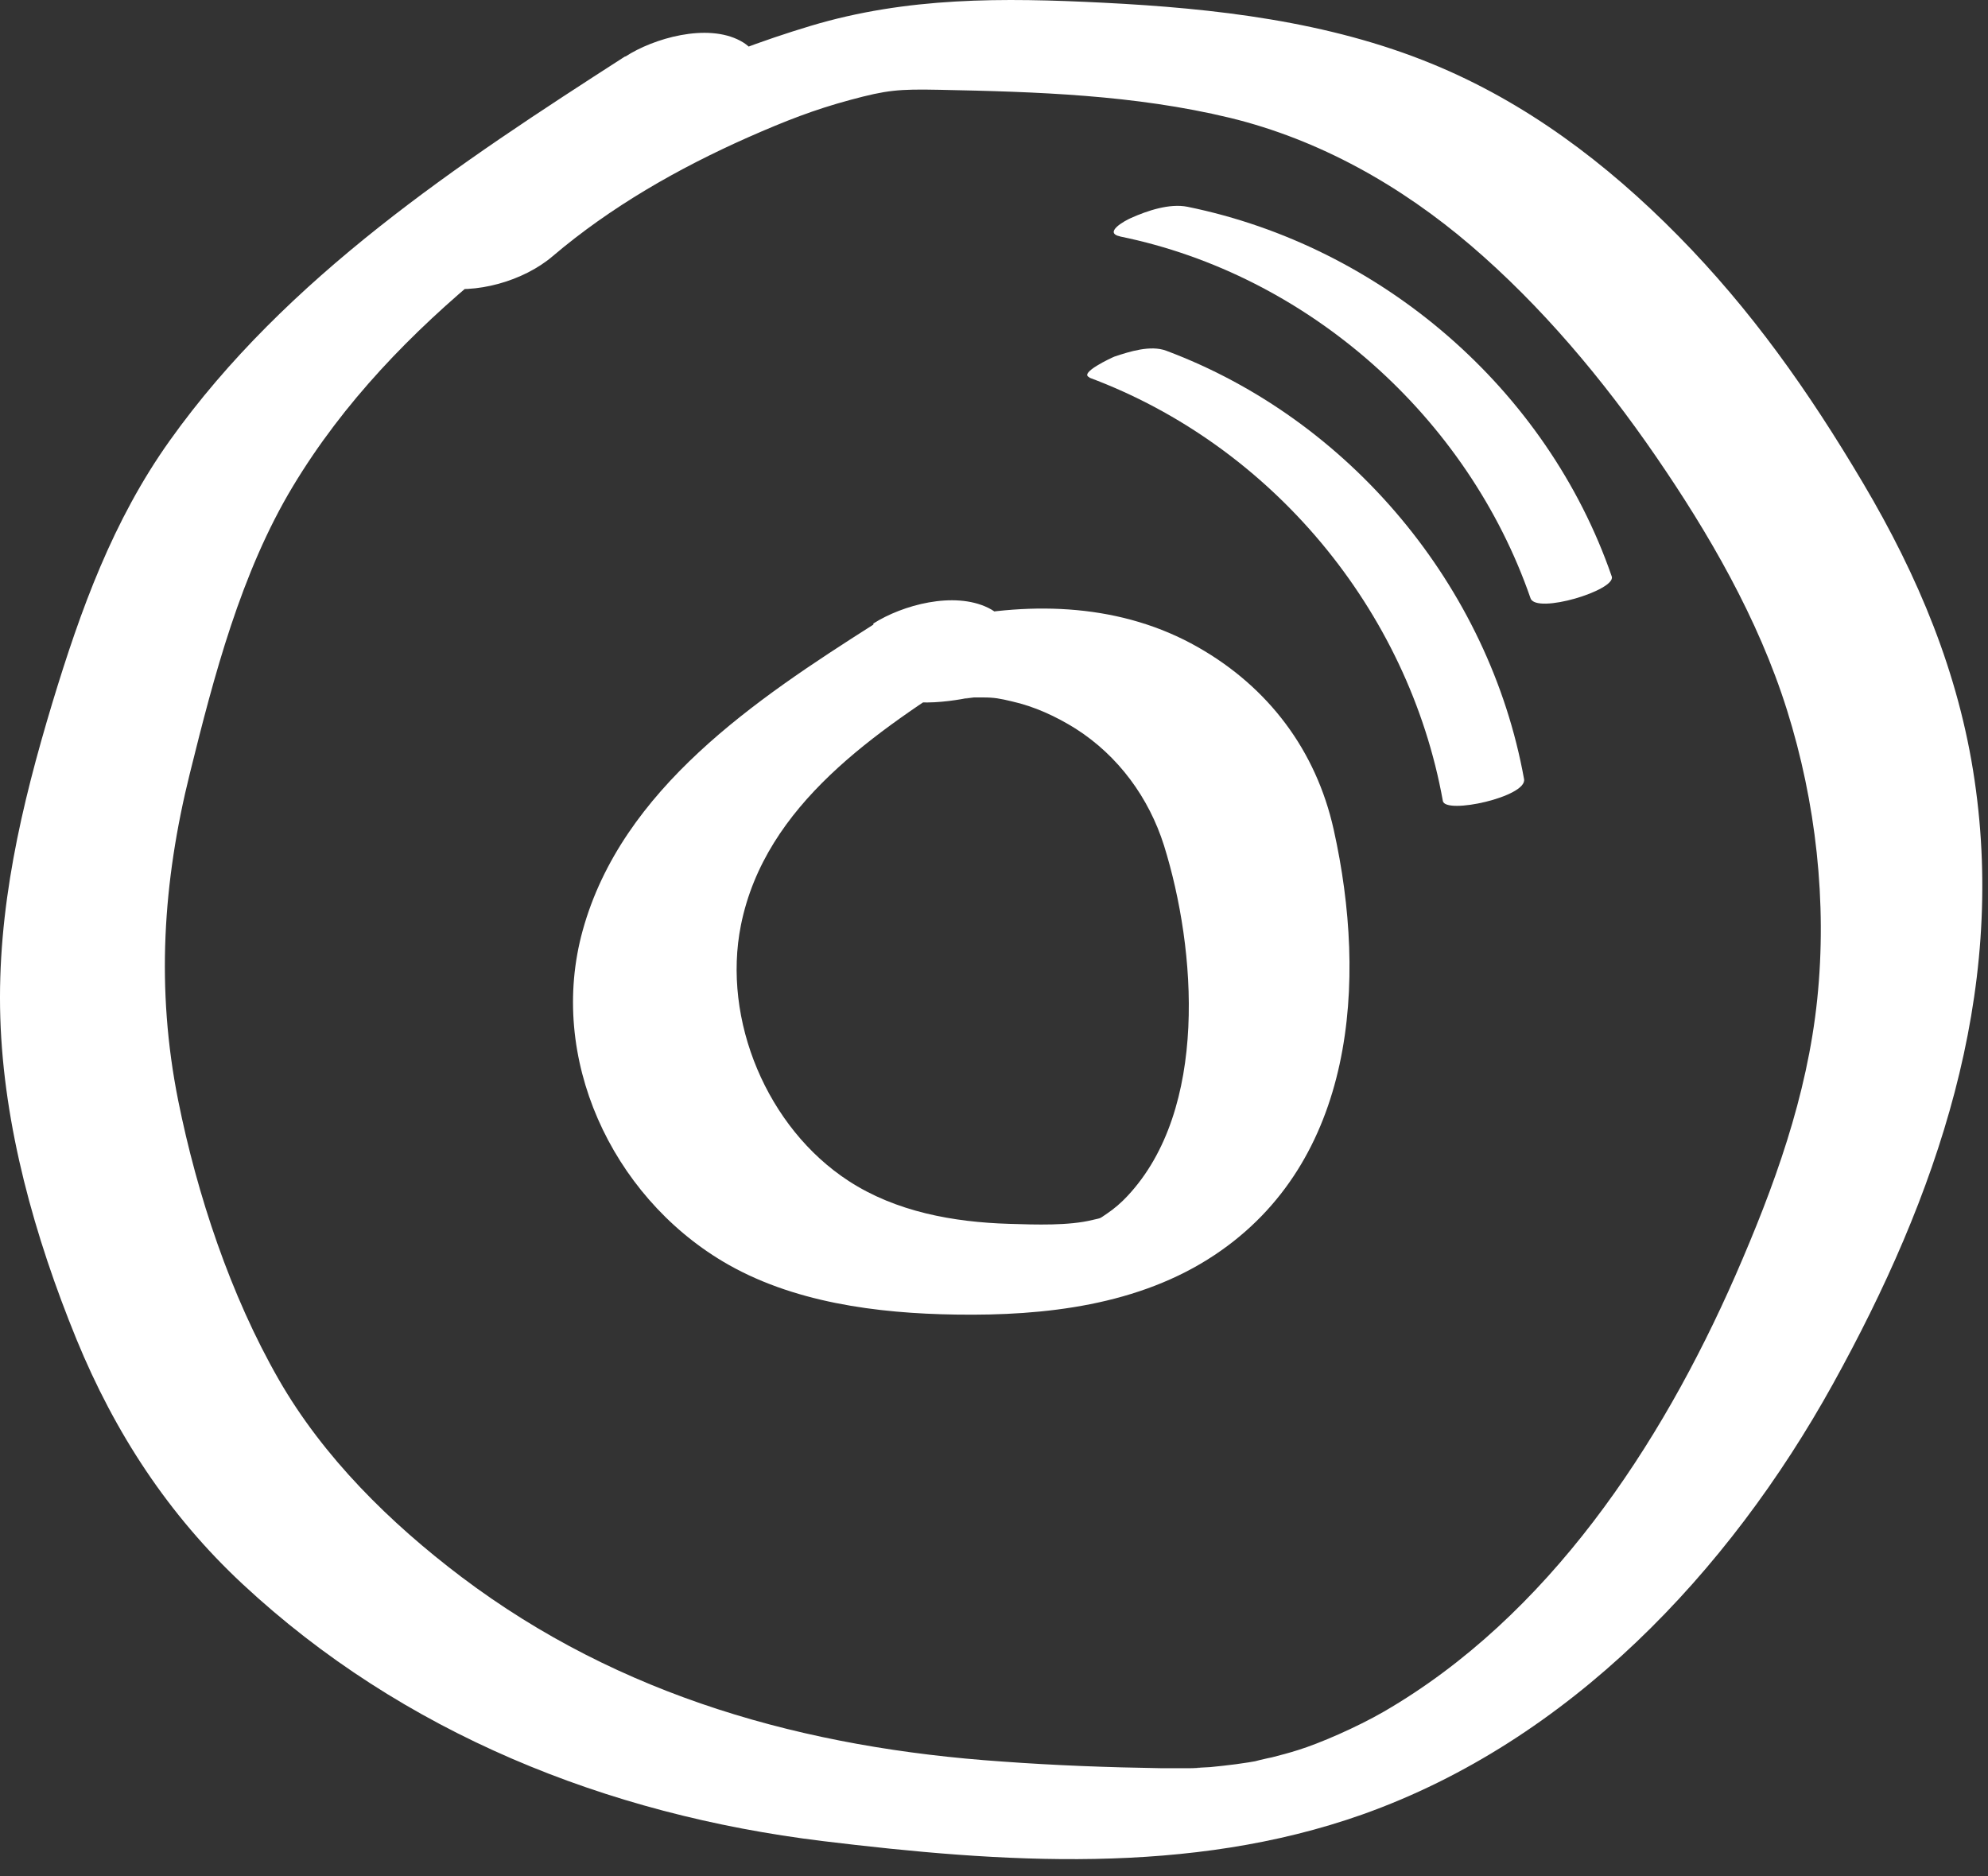 <?xml version="1.0" encoding="UTF-8"?> <svg xmlns="http://www.w3.org/2000/svg" width="71" height="67" viewBox="0 0 71 67" fill="none"><rect x="0" y="0" width="71" height="67" fill="#333333" stroke="none"/> <path d="M31.192 22.306C27.012 24.966 22.212 28.157 20.811 33.227C19.552 37.776 21.841 42.676 25.811 45.046C28.271 46.516 31.331 46.906 34.142 46.946C37.312 46.996 40.681 46.617 43.382 44.816C48.401 41.477 48.842 35.056 47.632 29.627C47.002 26.797 45.301 24.546 42.791 23.116C40.072 21.566 36.911 21.466 33.911 22.096C33.062 22.276 31.122 23.116 31.392 24.276C31.662 25.436 33.931 25.056 34.661 24.907C34.202 25.006 34.712 24.907 34.782 24.907C34.401 24.907 35.032 24.907 35.111 24.907C35.511 24.907 35.712 24.946 36.132 25.046C36.941 25.226 37.721 25.586 38.422 26.026C39.941 26.996 41.032 28.486 41.572 30.196C42.731 33.916 43.161 39.616 40.272 42.706C40.062 42.936 39.782 43.176 39.541 43.336C39.242 43.536 39.361 43.486 39.022 43.566C38.172 43.776 37.002 43.736 36.041 43.706C34.051 43.646 32.002 43.276 30.311 42.176C27.401 40.286 25.782 36.426 26.462 33.036C27.331 28.716 31.311 26.116 34.772 23.907C35.532 23.427 36.522 22.306 35.291 21.706C34.062 21.106 32.231 21.606 31.192 22.266V22.306Z" fill="white"></path> <path d="M22.321 2.017C16.381 5.837 10.221 9.897 6.061 15.737C4.031 18.587 2.881 21.767 1.871 25.097C0.761 28.777 -0.109 32.477 0.011 36.347C0.131 40.217 1.231 44.157 2.731 47.827C4.101 51.167 6.011 54.097 8.661 56.567C14.381 61.897 21.681 64.807 29.371 65.747C35.791 66.527 42.471 66.987 48.661 64.797C56.041 62.177 61.741 56.147 65.461 49.427C69.181 42.707 71.651 35.537 70.521 27.867C69.961 24.037 68.501 20.567 66.541 17.257C64.581 13.947 62.531 11.057 59.941 8.427C57.351 5.797 54.471 3.647 51.161 2.287C47.441 0.757 43.381 0.297 39.401 0.097C35.821 -0.083 32.401 -0.113 28.941 0.927C25.481 1.967 22.081 3.527 18.981 5.447C17.631 6.287 16.311 7.207 15.101 8.247C14.181 9.027 14.491 10.007 15.641 10.247C16.981 10.527 18.701 10.037 19.741 9.147C21.811 7.387 24.231 6.007 26.711 4.907C28.051 4.317 29.071 3.917 30.371 3.567C31.671 3.217 32.081 3.177 33.551 3.207C37.031 3.277 40.521 3.387 43.921 4.207C47.131 4.987 50.041 6.637 52.541 8.777C55.041 10.917 57.241 13.537 59.131 16.287C61.021 19.037 62.791 22.077 63.821 25.357C64.851 28.637 65.261 32.217 64.901 35.687C64.541 39.157 63.361 42.387 61.981 45.547C59.311 51.637 55.291 57.727 49.421 61.127C48.451 61.687 47.111 62.267 46.361 62.497C46.051 62.597 45.741 62.677 45.431 62.757C45.401 62.757 44.411 62.987 45.041 62.857C44.441 62.977 43.831 63.047 43.221 63.107C43.101 63.117 42.321 63.147 43.061 63.127C42.861 63.127 42.661 63.147 42.471 63.147C42.151 63.147 41.821 63.147 41.501 63.147C39.591 63.117 37.681 63.047 35.781 62.907C28.781 62.427 22.151 60.597 16.481 56.317C13.931 54.387 11.551 52.047 9.951 49.257C8.231 46.257 7.041 42.677 6.361 39.287C5.571 35.327 5.811 31.517 6.781 27.617C7.641 24.147 8.601 20.457 10.461 17.367C14.081 11.357 20.151 7.387 25.921 3.667C26.711 3.157 27.631 2.097 26.441 1.457C25.251 0.817 23.341 1.367 22.341 2.017H22.321Z" fill="white"></path> <path d="M40.002 8.445C46.722 9.815 52.422 14.895 54.662 21.365C54.862 21.945 57.732 21.075 57.562 20.585C55.252 13.895 49.332 8.795 42.412 7.385C41.772 7.255 40.972 7.525 40.392 7.785C40.162 7.885 39.392 8.315 40.012 8.445H40.002Z" fill="white"></path> <path d="M38.901 13.485C45.401 15.905 50.301 21.775 51.531 28.605C51.621 29.095 54.541 28.455 54.431 27.825C53.191 20.945 48.201 14.975 41.651 12.525C41.091 12.315 40.341 12.555 39.801 12.735C39.701 12.775 38.511 13.325 38.911 13.475L38.901 13.485Z" fill="white"></path> </svg> 